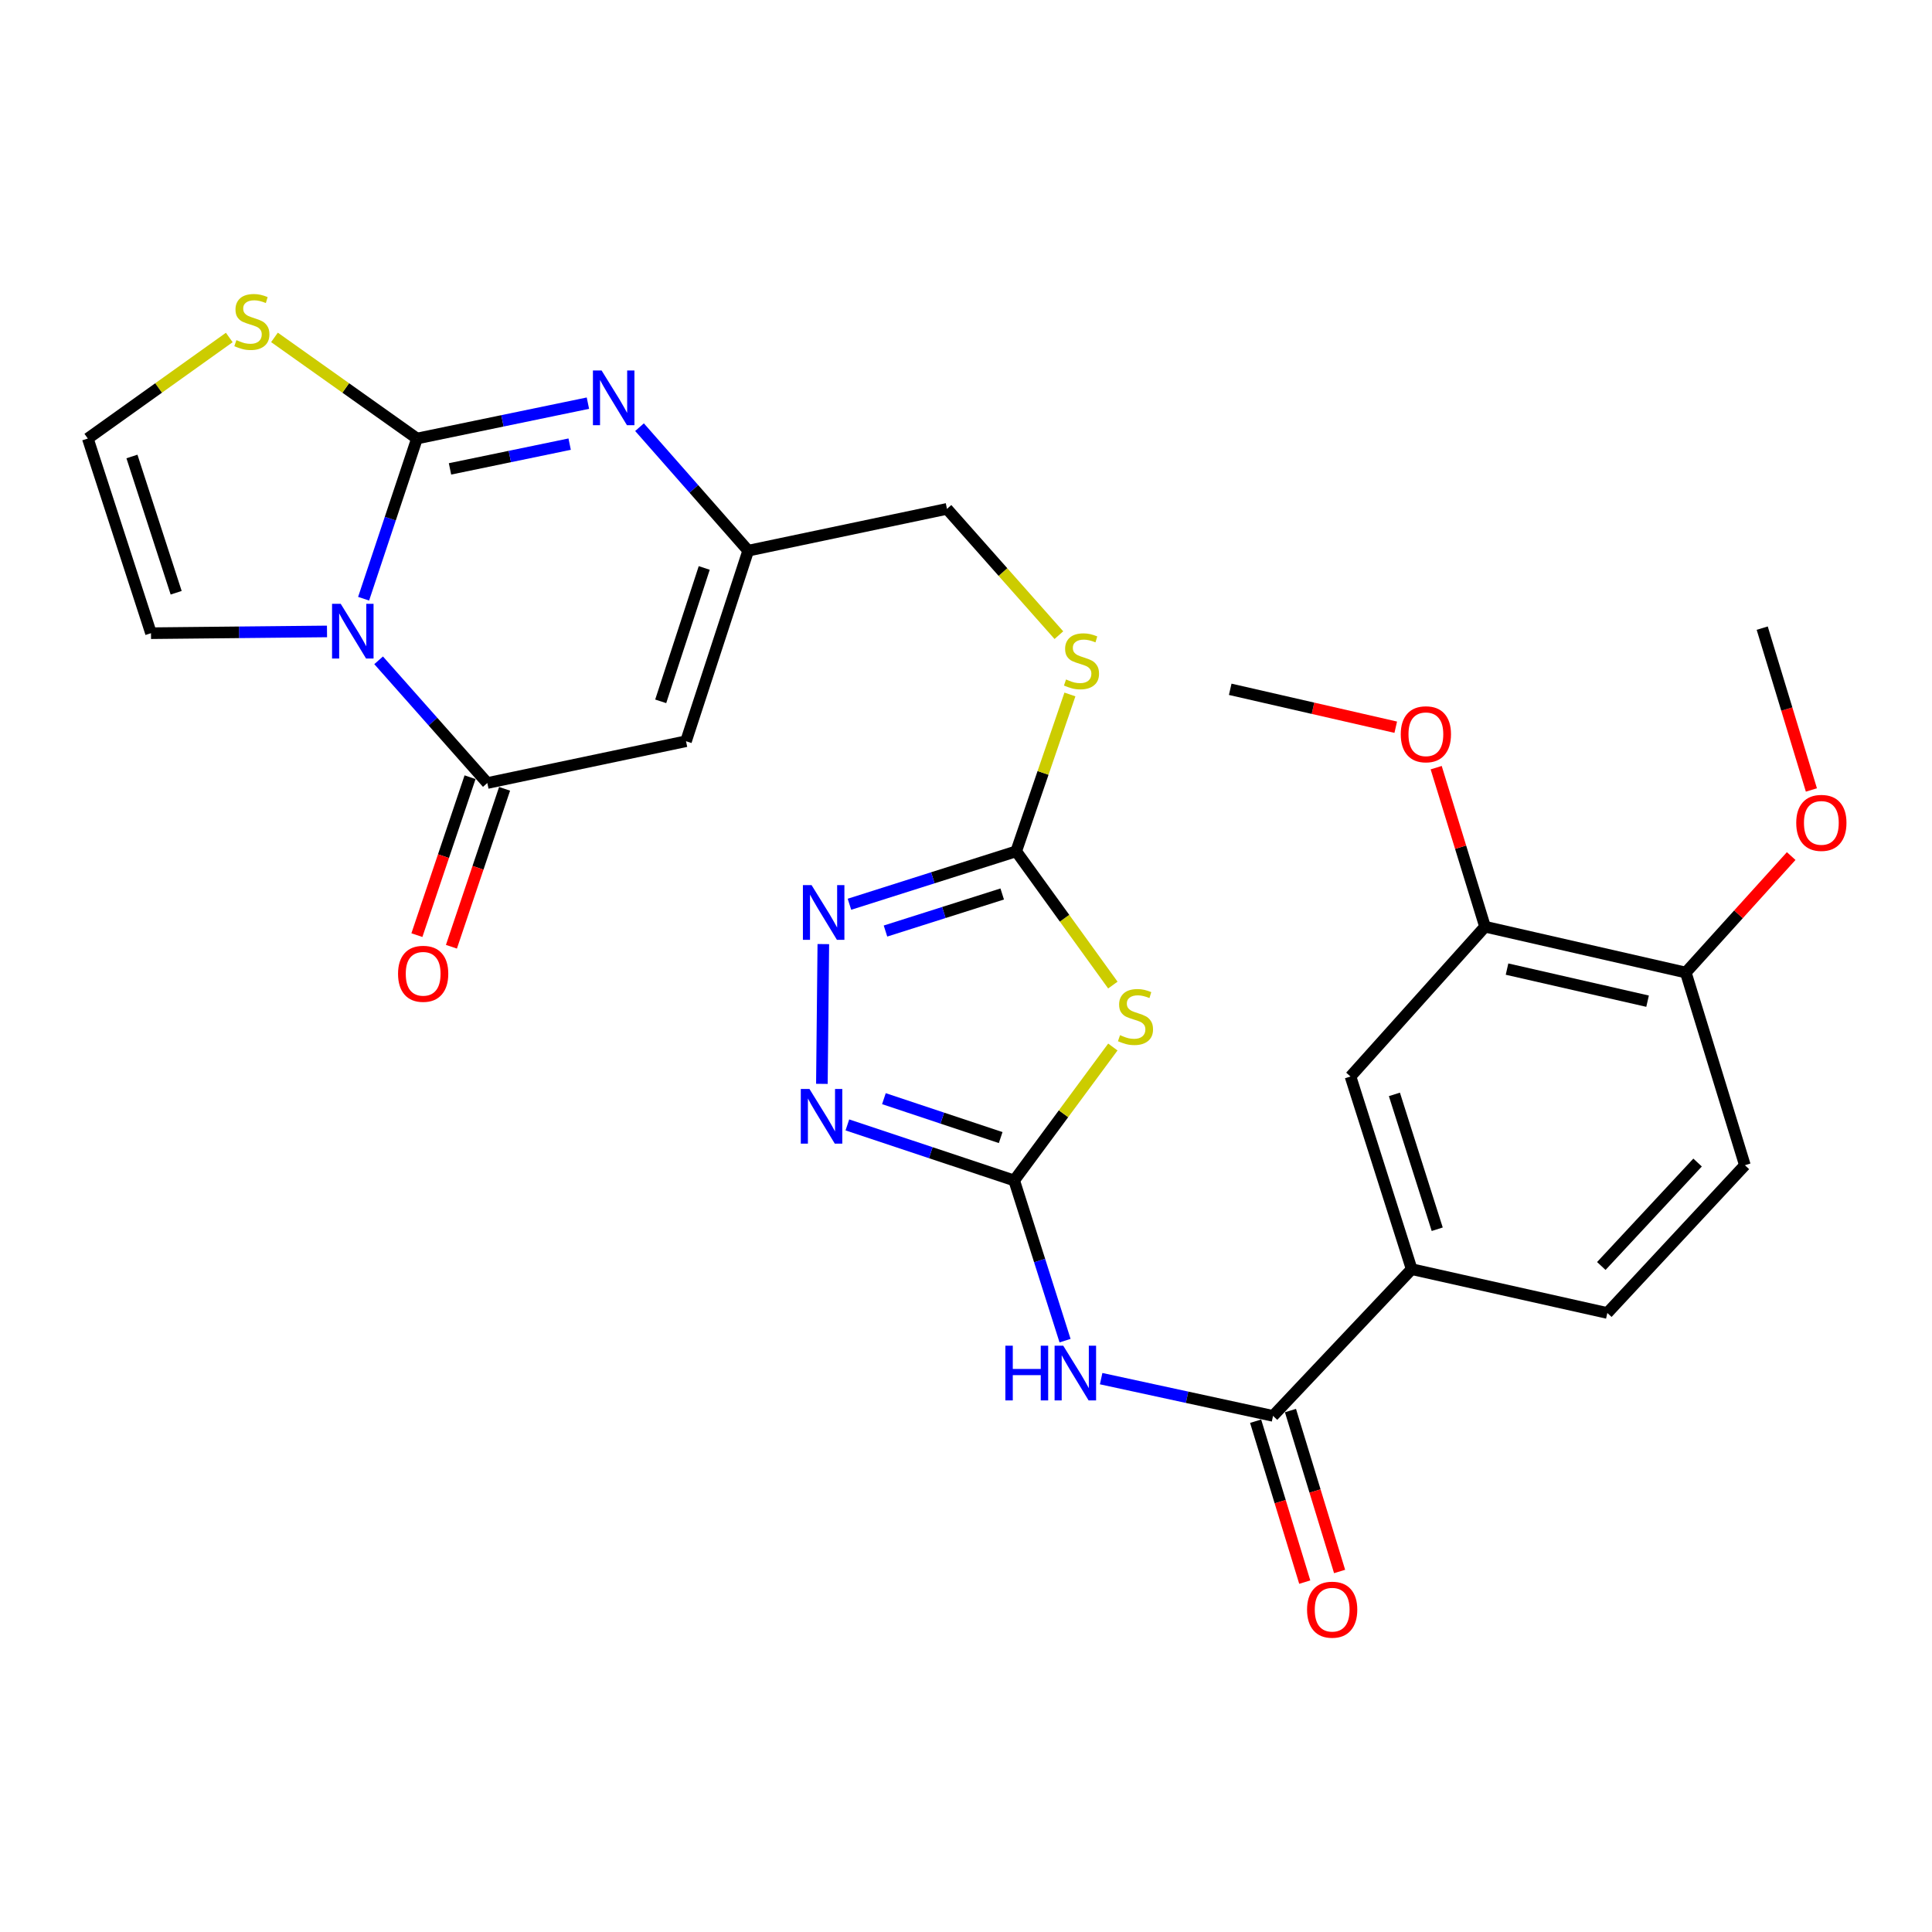 <?xml version='1.0' encoding='iso-8859-1'?>
<svg version='1.1' baseProfile='full'
              xmlns='http://www.w3.org/2000/svg'
                      xmlns:rdkit='http://www.rdkit.org/xml'
                      xmlns:xlink='http://www.w3.org/1999/xlink'
                  xml:space='preserve'
width='1000px' height='1000px' viewBox='0 0 1000 1000'>
<!-- END OF HEADER -->
<rect style='opacity:1.0;fill:#FFFFFF;stroke:none' width='1000' height='1000' x='0' y='0'> </rect>
<path class='bond-0' d='M 188.203,309.905 L 202.017,268.442' style='fill:none;fill-rule:evenodd;stroke:#0000FF;stroke-width:6px;stroke-linecap:butt;stroke-linejoin:miter;stroke-opacity:1' />
<path class='bond-0' d='M 202.017,268.442 L 215.831,226.979' style='fill:none;fill-rule:evenodd;stroke:#000000;stroke-width:6px;stroke-linecap:butt;stroke-linejoin:miter;stroke-opacity:1' />
<path class='bond-1' d='M 195.975,341.779 L 224.106,373.533' style='fill:none;fill-rule:evenodd;stroke:#0000FF;stroke-width:6px;stroke-linecap:butt;stroke-linejoin:miter;stroke-opacity:1' />
<path class='bond-1' d='M 224.106,373.533 L 252.236,405.286' style='fill:none;fill-rule:evenodd;stroke:#000000;stroke-width:6px;stroke-linecap:butt;stroke-linejoin:miter;stroke-opacity:1' />
<path class='bond-14' d='M 169.259,326.827 L 123.705,327.284' style='fill:none;fill-rule:evenodd;stroke:#0000FF;stroke-width:6px;stroke-linecap:butt;stroke-linejoin:miter;stroke-opacity:1' />
<path class='bond-14' d='M 123.705,327.284 L 78.151,327.741' style='fill:none;fill-rule:evenodd;stroke:#000000;stroke-width:6px;stroke-linecap:butt;stroke-linejoin:miter;stroke-opacity:1' />
<path class='bond-3' d='M 215.831,226.979 L 260.066,217.826' style='fill:none;fill-rule:evenodd;stroke:#000000;stroke-width:6px;stroke-linecap:butt;stroke-linejoin:miter;stroke-opacity:1' />
<path class='bond-3' d='M 260.066,217.826 L 304.3,208.672' style='fill:none;fill-rule:evenodd;stroke:#0000FF;stroke-width:6px;stroke-linecap:butt;stroke-linejoin:miter;stroke-opacity:1' />
<path class='bond-3' d='M 232.922,242.699 L 263.887,236.292' style='fill:none;fill-rule:evenodd;stroke:#000000;stroke-width:6px;stroke-linecap:butt;stroke-linejoin:miter;stroke-opacity:1' />
<path class='bond-3' d='M 263.887,236.292 L 294.851,229.884' style='fill:none;fill-rule:evenodd;stroke:#0000FF;stroke-width:6px;stroke-linecap:butt;stroke-linejoin:miter;stroke-opacity:1' />
<path class='bond-12' d='M 215.831,226.979 L 178.948,200.807' style='fill:none;fill-rule:evenodd;stroke:#000000;stroke-width:6px;stroke-linecap:butt;stroke-linejoin:miter;stroke-opacity:1' />
<path class='bond-12' d='M 178.948,200.807 L 142.065,174.635' style='fill:none;fill-rule:evenodd;stroke:#CCCC00;stroke-width:6px;stroke-linecap:butt;stroke-linejoin:miter;stroke-opacity:1' />
<path class='bond-5' d='M 252.236,405.286 L 355.082,383.653' style='fill:none;fill-rule:evenodd;stroke:#000000;stroke-width:6px;stroke-linecap:butt;stroke-linejoin:miter;stroke-opacity:1' />
<path class='bond-19' d='M 243.3,402.278 L 229.543,443.15' style='fill:none;fill-rule:evenodd;stroke:#000000;stroke-width:6px;stroke-linecap:butt;stroke-linejoin:miter;stroke-opacity:1' />
<path class='bond-19' d='M 229.543,443.15 L 215.786,484.022' style='fill:none;fill-rule:evenodd;stroke:#FF0000;stroke-width:6px;stroke-linecap:butt;stroke-linejoin:miter;stroke-opacity:1' />
<path class='bond-19' d='M 261.172,408.294 L 247.415,449.166' style='fill:none;fill-rule:evenodd;stroke:#000000;stroke-width:6px;stroke-linecap:butt;stroke-linejoin:miter;stroke-opacity:1' />
<path class='bond-19' d='M 247.415,449.166 L 233.658,490.037' style='fill:none;fill-rule:evenodd;stroke:#FF0000;stroke-width:6px;stroke-linecap:butt;stroke-linejoin:miter;stroke-opacity:1' />
<path class='bond-2' d='M 524.945,611.009 L 550.477,576.471' style='fill:none;fill-rule:evenodd;stroke:#000000;stroke-width:6px;stroke-linecap:butt;stroke-linejoin:miter;stroke-opacity:1' />
<path class='bond-2' d='M 550.477,576.471 L 576.009,541.933' style='fill:none;fill-rule:evenodd;stroke:#CCCC00;stroke-width:6px;stroke-linecap:butt;stroke-linejoin:miter;stroke-opacity:1' />
<path class='bond-6' d='M 524.945,611.009 L 538.106,652.463' style='fill:none;fill-rule:evenodd;stroke:#000000;stroke-width:6px;stroke-linecap:butt;stroke-linejoin:miter;stroke-opacity:1' />
<path class='bond-6' d='M 538.106,652.463 L 551.268,693.917' style='fill:none;fill-rule:evenodd;stroke:#0000FF;stroke-width:6px;stroke-linecap:butt;stroke-linejoin:miter;stroke-opacity:1' />
<path class='bond-31' d='M 524.945,611.009 L 481.772,596.631' style='fill:none;fill-rule:evenodd;stroke:#000000;stroke-width:6px;stroke-linecap:butt;stroke-linejoin:miter;stroke-opacity:1' />
<path class='bond-31' d='M 481.772,596.631 L 438.599,582.252' style='fill:none;fill-rule:evenodd;stroke:#0000FF;stroke-width:6px;stroke-linecap:butt;stroke-linejoin:miter;stroke-opacity:1' />
<path class='bond-31' d='M 517.951,588.805 L 487.73,578.739' style='fill:none;fill-rule:evenodd;stroke:#000000;stroke-width:6px;stroke-linecap:butt;stroke-linejoin:miter;stroke-opacity:1' />
<path class='bond-31' d='M 487.73,578.739 L 457.509,568.674' style='fill:none;fill-rule:evenodd;stroke:#0000FF;stroke-width:6px;stroke-linecap:butt;stroke-linejoin:miter;stroke-opacity:1' />
<path class='bond-30' d='M 331.014,221.11 L 359.14,253.069' style='fill:none;fill-rule:evenodd;stroke:#0000FF;stroke-width:6px;stroke-linecap:butt;stroke-linejoin:miter;stroke-opacity:1' />
<path class='bond-30' d='M 359.14,253.069 L 387.265,285.029' style='fill:none;fill-rule:evenodd;stroke:#000000;stroke-width:6px;stroke-linecap:butt;stroke-linejoin:miter;stroke-opacity:1' />
<path class='bond-4' d='M 576.014,509.869 L 550.998,475.256' style='fill:none;fill-rule:evenodd;stroke:#CCCC00;stroke-width:6px;stroke-linecap:butt;stroke-linejoin:miter;stroke-opacity:1' />
<path class='bond-4' d='M 550.998,475.256 L 525.982,440.644' style='fill:none;fill-rule:evenodd;stroke:#000000;stroke-width:6px;stroke-linecap:butt;stroke-linejoin:miter;stroke-opacity:1' />
<path class='bond-11' d='M 355.082,383.653 L 387.265,285.029' style='fill:none;fill-rule:evenodd;stroke:#000000;stroke-width:6px;stroke-linecap:butt;stroke-linejoin:miter;stroke-opacity:1' />
<path class='bond-11' d='M 341.982,363.009 L 364.511,293.972' style='fill:none;fill-rule:evenodd;stroke:#000000;stroke-width:6px;stroke-linecap:butt;stroke-linejoin:miter;stroke-opacity:1' />
<path class='bond-10' d='M 569.951,713.585 L 614.439,723.222' style='fill:none;fill-rule:evenodd;stroke:#0000FF;stroke-width:6px;stroke-linecap:butt;stroke-linejoin:miter;stroke-opacity:1' />
<path class='bond-10' d='M 614.439,723.222 L 658.926,732.859' style='fill:none;fill-rule:evenodd;stroke:#000000;stroke-width:6px;stroke-linecap:butt;stroke-linejoin:miter;stroke-opacity:1' />
<path class='bond-7' d='M 525.982,440.644 L 539.885,400.049' style='fill:none;fill-rule:evenodd;stroke:#000000;stroke-width:6px;stroke-linecap:butt;stroke-linejoin:miter;stroke-opacity:1' />
<path class='bond-7' d='M 539.885,400.049 L 553.789,359.455' style='fill:none;fill-rule:evenodd;stroke:#CCCC00;stroke-width:6px;stroke-linecap:butt;stroke-linejoin:miter;stroke-opacity:1' />
<path class='bond-9' d='M 525.982,440.644 L 482.828,454.343' style='fill:none;fill-rule:evenodd;stroke:#000000;stroke-width:6px;stroke-linecap:butt;stroke-linejoin:miter;stroke-opacity:1' />
<path class='bond-9' d='M 482.828,454.343 L 439.675,468.043' style='fill:none;fill-rule:evenodd;stroke:#0000FF;stroke-width:6px;stroke-linecap:butt;stroke-linejoin:miter;stroke-opacity:1' />
<path class='bond-9' d='M 518.742,462.727 L 488.534,472.317' style='fill:none;fill-rule:evenodd;stroke:#000000;stroke-width:6px;stroke-linecap:butt;stroke-linejoin:miter;stroke-opacity:1' />
<path class='bond-9' d='M 488.534,472.317 L 458.327,481.906' style='fill:none;fill-rule:evenodd;stroke:#0000FF;stroke-width:6px;stroke-linecap:butt;stroke-linejoin:miter;stroke-opacity:1' />
<path class='bond-8' d='M 425.405,561.001 L 426.152,488.66' style='fill:none;fill-rule:evenodd;stroke:#0000FF;stroke-width:6px;stroke-linecap:butt;stroke-linejoin:miter;stroke-opacity:1' />
<path class='bond-13' d='M 658.926,732.859 L 730.678,656.917' style='fill:none;fill-rule:evenodd;stroke:#000000;stroke-width:6px;stroke-linecap:butt;stroke-linejoin:miter;stroke-opacity:1' />
<path class='bond-20' d='M 649.908,735.613 L 662.623,777.256' style='fill:none;fill-rule:evenodd;stroke:#000000;stroke-width:6px;stroke-linecap:butt;stroke-linejoin:miter;stroke-opacity:1' />
<path class='bond-20' d='M 662.623,777.256 L 675.338,818.9' style='fill:none;fill-rule:evenodd;stroke:#FF0000;stroke-width:6px;stroke-linecap:butt;stroke-linejoin:miter;stroke-opacity:1' />
<path class='bond-20' d='M 667.944,730.106 L 680.658,771.75' style='fill:none;fill-rule:evenodd;stroke:#000000;stroke-width:6px;stroke-linecap:butt;stroke-linejoin:miter;stroke-opacity:1' />
<path class='bond-20' d='M 680.658,771.75 L 693.373,813.393' style='fill:none;fill-rule:evenodd;stroke:#FF0000;stroke-width:6px;stroke-linecap:butt;stroke-linejoin:miter;stroke-opacity:1' />
<path class='bond-24' d='M 387.265,285.029 L 490.153,263.395' style='fill:none;fill-rule:evenodd;stroke:#000000;stroke-width:6px;stroke-linecap:butt;stroke-linejoin:miter;stroke-opacity:1' />
<path class='bond-29' d='M 118.676,174.681 L 82.066,200.83' style='fill:none;fill-rule:evenodd;stroke:#CCCC00;stroke-width:6px;stroke-linecap:butt;stroke-linejoin:miter;stroke-opacity:1' />
<path class='bond-29' d='M 82.066,200.83 L 45.455,226.979' style='fill:none;fill-rule:evenodd;stroke:#000000;stroke-width:6px;stroke-linecap:butt;stroke-linejoin:miter;stroke-opacity:1' />
<path class='bond-15' d='M 730.678,656.917 L 699.019,557.203' style='fill:none;fill-rule:evenodd;stroke:#000000;stroke-width:6px;stroke-linecap:butt;stroke-linejoin:miter;stroke-opacity:1' />
<path class='bond-15' d='M 743.903,636.253 L 721.741,566.454' style='fill:none;fill-rule:evenodd;stroke:#000000;stroke-width:6px;stroke-linecap:butt;stroke-linejoin:miter;stroke-opacity:1' />
<path class='bond-22' d='M 730.678,656.917 L 831.953,679.598' style='fill:none;fill-rule:evenodd;stroke:#000000;stroke-width:6px;stroke-linecap:butt;stroke-linejoin:miter;stroke-opacity:1' />
<path class='bond-17' d='M 78.151,327.741 L 45.455,226.979' style='fill:none;fill-rule:evenodd;stroke:#000000;stroke-width:6px;stroke-linecap:butt;stroke-linejoin:miter;stroke-opacity:1' />
<path class='bond-17' d='M 91.183,306.806 L 68.296,236.273' style='fill:none;fill-rule:evenodd;stroke:#000000;stroke-width:6px;stroke-linecap:butt;stroke-linejoin:miter;stroke-opacity:1' />
<path class='bond-16' d='M 699.019,557.203 L 768.644,479.657' style='fill:none;fill-rule:evenodd;stroke:#000000;stroke-width:6px;stroke-linecap:butt;stroke-linejoin:miter;stroke-opacity:1' />
<path class='bond-25' d='M 768.644,479.657 L 756.005,438.5' style='fill:none;fill-rule:evenodd;stroke:#000000;stroke-width:6px;stroke-linecap:butt;stroke-linejoin:miter;stroke-opacity:1' />
<path class='bond-25' d='M 756.005,438.5 L 743.366,397.342' style='fill:none;fill-rule:evenodd;stroke:#FF0000;stroke-width:6px;stroke-linecap:butt;stroke-linejoin:miter;stroke-opacity:1' />
<path class='bond-32' d='M 768.644,479.657 L 872.569,503.386' style='fill:none;fill-rule:evenodd;stroke:#000000;stroke-width:6px;stroke-linecap:butt;stroke-linejoin:miter;stroke-opacity:1' />
<path class='bond-32' d='M 780.036,501.601 L 852.783,518.211' style='fill:none;fill-rule:evenodd;stroke:#000000;stroke-width:6px;stroke-linecap:butt;stroke-linejoin:miter;stroke-opacity:1' />
<path class='bond-18' d='M 548.074,328.759 L 519.113,296.077' style='fill:none;fill-rule:evenodd;stroke:#CCCC00;stroke-width:6px;stroke-linecap:butt;stroke-linejoin:miter;stroke-opacity:1' />
<path class='bond-18' d='M 519.113,296.077 L 490.153,263.395' style='fill:none;fill-rule:evenodd;stroke:#000000;stroke-width:6px;stroke-linecap:butt;stroke-linejoin:miter;stroke-opacity:1' />
<path class='bond-21' d='M 872.569,503.386 L 903.15,603.11' style='fill:none;fill-rule:evenodd;stroke:#000000;stroke-width:6px;stroke-linecap:butt;stroke-linejoin:miter;stroke-opacity:1' />
<path class='bond-26' d='M 872.569,503.386 L 899.842,473.243' style='fill:none;fill-rule:evenodd;stroke:#000000;stroke-width:6px;stroke-linecap:butt;stroke-linejoin:miter;stroke-opacity:1' />
<path class='bond-26' d='M 899.842,473.243 L 927.115,443.099' style='fill:none;fill-rule:evenodd;stroke:#FF0000;stroke-width:6px;stroke-linecap:butt;stroke-linejoin:miter;stroke-opacity:1' />
<path class='bond-23' d='M 831.953,679.598 L 903.15,603.11' style='fill:none;fill-rule:evenodd;stroke:#000000;stroke-width:6px;stroke-linecap:butt;stroke-linejoin:miter;stroke-opacity:1' />
<path class='bond-23' d='M 828.829,655.276 L 878.667,601.735' style='fill:none;fill-rule:evenodd;stroke:#000000;stroke-width:6px;stroke-linecap:butt;stroke-linejoin:miter;stroke-opacity:1' />
<path class='bond-27' d='M 722.435,376.403 L 679.597,366.592' style='fill:none;fill-rule:evenodd;stroke:#FF0000;stroke-width:6px;stroke-linecap:butt;stroke-linejoin:miter;stroke-opacity:1' />
<path class='bond-27' d='M 679.597,366.592 L 636.758,356.781' style='fill:none;fill-rule:evenodd;stroke:#000000;stroke-width:6px;stroke-linecap:butt;stroke-linejoin:miter;stroke-opacity:1' />
<path class='bond-28' d='M 937.577,408.889 L 924.847,367.005' style='fill:none;fill-rule:evenodd;stroke:#FF0000;stroke-width:6px;stroke-linecap:butt;stroke-linejoin:miter;stroke-opacity:1' />
<path class='bond-28' d='M 924.847,367.005 L 912.117,325.121' style='fill:none;fill-rule:evenodd;stroke:#000000;stroke-width:6px;stroke-linecap:butt;stroke-linejoin:miter;stroke-opacity:1' />
<path  class='atom-0' d='M 176.35 312.533
L 185.63 327.533
Q 186.55 329.013, 188.03 331.693
Q 189.51 334.373, 189.59 334.533
L 189.59 312.533
L 193.35 312.533
L 193.35 340.853
L 189.47 340.853
L 179.51 324.453
Q 178.35 322.533, 177.11 320.333
Q 175.91 318.133, 175.55 317.453
L 175.55 340.853
L 171.87 340.853
L 171.87 312.533
L 176.35 312.533
' fill='#0000FF'/>
<path  class='atom-4' d='M 311.379 191.752
L 320.659 206.752
Q 321.579 208.232, 323.059 210.912
Q 324.539 213.592, 324.619 213.752
L 324.619 191.752
L 328.379 191.752
L 328.379 220.072
L 324.499 220.072
L 314.539 203.672
Q 313.379 201.752, 312.139 199.552
Q 310.939 197.352, 310.579 196.672
L 310.579 220.072
L 306.899 220.072
L 306.899 191.752
L 311.379 191.752
' fill='#0000FF'/>
<path  class='atom-5' d='M 579.729 535.798
Q 580.049 535.918, 581.369 536.478
Q 582.689 537.038, 584.129 537.398
Q 585.609 537.718, 587.049 537.718
Q 589.729 537.718, 591.289 536.438
Q 592.849 535.118, 592.849 532.838
Q 592.849 531.278, 592.049 530.318
Q 591.289 529.358, 590.089 528.838
Q 588.889 528.318, 586.889 527.718
Q 584.369 526.958, 582.849 526.238
Q 581.369 525.518, 580.289 523.998
Q 579.249 522.478, 579.249 519.918
Q 579.249 516.358, 581.649 514.158
Q 584.089 511.958, 588.889 511.958
Q 592.169 511.958, 595.889 513.518
L 594.969 516.598
Q 591.569 515.198, 589.009 515.198
Q 586.249 515.198, 584.729 516.358
Q 583.209 517.478, 583.249 519.438
Q 583.249 520.958, 584.009 521.878
Q 584.809 522.798, 585.929 523.318
Q 587.089 523.838, 589.009 524.438
Q 591.569 525.238, 593.089 526.038
Q 594.609 526.838, 595.689 528.478
Q 596.809 530.078, 596.809 532.838
Q 596.809 536.758, 594.169 538.878
Q 591.569 540.958, 587.209 540.958
Q 584.689 540.958, 582.769 540.398
Q 580.889 539.878, 578.649 538.958
L 579.729 535.798
' fill='#CCCC00'/>
<path  class='atom-7' d='M 520.374 696.531
L 524.214 696.531
L 524.214 708.571
L 538.694 708.571
L 538.694 696.531
L 542.534 696.531
L 542.534 724.851
L 538.694 724.851
L 538.694 711.771
L 524.214 711.771
L 524.214 724.851
L 520.374 724.851
L 520.374 696.531
' fill='#0000FF'/>
<path  class='atom-7' d='M 550.334 696.531
L 559.614 711.531
Q 560.534 713.011, 562.014 715.691
Q 563.494 718.371, 563.574 718.531
L 563.574 696.531
L 567.334 696.531
L 567.334 724.851
L 563.454 724.851
L 553.494 708.451
Q 552.334 706.531, 551.094 704.331
Q 549.894 702.131, 549.534 701.451
L 549.534 724.851
L 545.854 724.851
L 545.854 696.531
L 550.334 696.531
' fill='#0000FF'/>
<path  class='atom-9' d='M 418.971 563.64
L 428.251 578.64
Q 429.171 580.12, 430.651 582.8
Q 432.131 585.48, 432.211 585.64
L 432.211 563.64
L 435.971 563.64
L 435.971 591.96
L 432.091 591.96
L 422.131 575.56
Q 420.971 573.64, 419.731 571.44
Q 418.531 569.24, 418.171 568.56
L 418.171 591.96
L 414.491 591.96
L 414.491 563.64
L 418.971 563.64
' fill='#0000FF'/>
<path  class='atom-10' d='M 420.061 458.122
L 429.341 473.122
Q 430.261 474.602, 431.741 477.282
Q 433.221 479.962, 433.301 480.122
L 433.301 458.122
L 437.061 458.122
L 437.061 486.442
L 433.181 486.442
L 423.221 470.042
Q 422.061 468.122, 420.821 465.922
Q 419.621 463.722, 419.261 463.042
L 419.261 486.442
L 415.581 486.442
L 415.581 458.122
L 420.061 458.122
' fill='#0000FF'/>
<path  class='atom-13' d='M 122.365 176.052
Q 122.685 176.172, 124.005 176.732
Q 125.325 177.292, 126.765 177.652
Q 128.245 177.972, 129.685 177.972
Q 132.365 177.972, 133.925 176.692
Q 135.485 175.372, 135.485 173.092
Q 135.485 171.532, 134.685 170.572
Q 133.925 169.612, 132.725 169.092
Q 131.525 168.572, 129.525 167.972
Q 127.005 167.212, 125.485 166.492
Q 124.005 165.772, 122.925 164.252
Q 121.885 162.732, 121.885 160.172
Q 121.885 156.612, 124.285 154.412
Q 126.725 152.212, 131.525 152.212
Q 134.805 152.212, 138.525 153.772
L 137.605 156.852
Q 134.205 155.452, 131.645 155.452
Q 128.885 155.452, 127.365 156.612
Q 125.845 157.732, 125.885 159.692
Q 125.885 161.212, 126.645 162.132
Q 127.445 163.052, 128.565 163.572
Q 129.725 164.092, 131.645 164.692
Q 134.205 165.492, 135.725 166.292
Q 137.245 167.092, 138.325 168.732
Q 139.445 170.332, 139.445 173.092
Q 139.445 177.012, 136.805 179.132
Q 134.205 181.212, 129.845 181.212
Q 127.325 181.212, 125.405 180.652
Q 123.525 180.132, 121.285 179.212
L 122.365 176.052
' fill='#CCCC00'/>
<path  class='atom-19' d='M 551.778 351.687
Q 552.098 351.807, 553.418 352.367
Q 554.738 352.927, 556.178 353.287
Q 557.658 353.607, 559.098 353.607
Q 561.778 353.607, 563.338 352.327
Q 564.898 351.007, 564.898 348.727
Q 564.898 347.167, 564.098 346.207
Q 563.338 345.247, 562.138 344.727
Q 560.938 344.207, 558.938 343.607
Q 556.418 342.847, 554.898 342.127
Q 553.418 341.407, 552.338 339.887
Q 551.298 338.367, 551.298 335.807
Q 551.298 332.247, 553.698 330.047
Q 556.138 327.847, 560.938 327.847
Q 564.218 327.847, 567.938 329.407
L 567.018 332.487
Q 563.618 331.087, 561.058 331.087
Q 558.298 331.087, 556.778 332.247
Q 555.258 333.367, 555.298 335.327
Q 555.298 336.847, 556.058 337.767
Q 556.858 338.687, 557.978 339.207
Q 559.138 339.727, 561.058 340.327
Q 563.618 341.127, 565.138 341.927
Q 566.658 342.727, 567.738 344.367
Q 568.858 345.967, 568.858 348.727
Q 568.858 352.647, 566.218 354.767
Q 563.618 356.847, 559.258 356.847
Q 556.738 356.847, 554.818 356.287
Q 552.938 355.767, 550.698 354.847
L 551.778 351.687
' fill='#CCCC00'/>
<path  class='atom-20' d='M 206.026 504.032
Q 206.026 497.232, 209.386 493.432
Q 212.746 489.632, 219.026 489.632
Q 225.306 489.632, 228.666 493.432
Q 232.026 497.232, 232.026 504.032
Q 232.026 510.912, 228.626 514.832
Q 225.226 518.712, 219.026 518.712
Q 212.786 518.712, 209.386 514.832
Q 206.026 510.952, 206.026 504.032
M 219.026 515.512
Q 223.346 515.512, 225.666 512.632
Q 228.026 509.712, 228.026 504.032
Q 228.026 498.472, 225.666 495.672
Q 223.346 492.832, 219.026 492.832
Q 214.706 492.832, 212.346 495.632
Q 210.026 498.432, 210.026 504.032
Q 210.026 509.752, 212.346 512.632
Q 214.706 515.512, 219.026 515.512
' fill='#FF0000'/>
<path  class='atom-21' d='M 676.527 833.166
Q 676.527 826.366, 679.887 822.566
Q 683.247 818.766, 689.527 818.766
Q 695.807 818.766, 699.167 822.566
Q 702.527 826.366, 702.527 833.166
Q 702.527 840.046, 699.127 843.966
Q 695.727 847.846, 689.527 847.846
Q 683.287 847.846, 679.887 843.966
Q 676.527 840.086, 676.527 833.166
M 689.527 844.646
Q 693.847 844.646, 696.167 841.766
Q 698.527 838.846, 698.527 833.166
Q 698.527 827.606, 696.167 824.806
Q 693.847 821.966, 689.527 821.966
Q 685.207 821.966, 682.847 824.766
Q 680.527 827.566, 680.527 833.166
Q 680.527 838.886, 682.847 841.766
Q 685.207 844.646, 689.527 844.646
' fill='#FF0000'/>
<path  class='atom-26' d='M 725.033 380.055
Q 725.033 373.255, 728.393 369.455
Q 731.753 365.655, 738.033 365.655
Q 744.313 365.655, 747.673 369.455
Q 751.033 373.255, 751.033 380.055
Q 751.033 386.935, 747.633 390.855
Q 744.233 394.735, 738.033 394.735
Q 731.793 394.735, 728.393 390.855
Q 725.033 386.975, 725.033 380.055
M 738.033 391.535
Q 742.353 391.535, 744.673 388.655
Q 747.033 385.735, 747.033 380.055
Q 747.033 374.495, 744.673 371.695
Q 742.353 368.855, 738.033 368.855
Q 733.713 368.855, 731.353 371.655
Q 729.033 374.455, 729.033 380.055
Q 729.033 385.775, 731.353 388.655
Q 733.713 391.535, 738.033 391.535
' fill='#FF0000'/>
<path  class='atom-27' d='M 929.729 425.921
Q 929.729 419.121, 933.089 415.321
Q 936.449 411.521, 942.729 411.521
Q 949.009 411.521, 952.369 415.321
Q 955.729 419.121, 955.729 425.921
Q 955.729 432.801, 952.329 436.721
Q 948.929 440.601, 942.729 440.601
Q 936.489 440.601, 933.089 436.721
Q 929.729 432.841, 929.729 425.921
M 942.729 437.401
Q 947.049 437.401, 949.369 434.521
Q 951.729 431.601, 951.729 425.921
Q 951.729 420.361, 949.369 417.561
Q 947.049 414.721, 942.729 414.721
Q 938.409 414.721, 936.049 417.521
Q 933.729 420.321, 933.729 425.921
Q 933.729 431.641, 936.049 434.521
Q 938.409 437.401, 942.729 437.401
' fill='#FF0000'/>
</svg>
